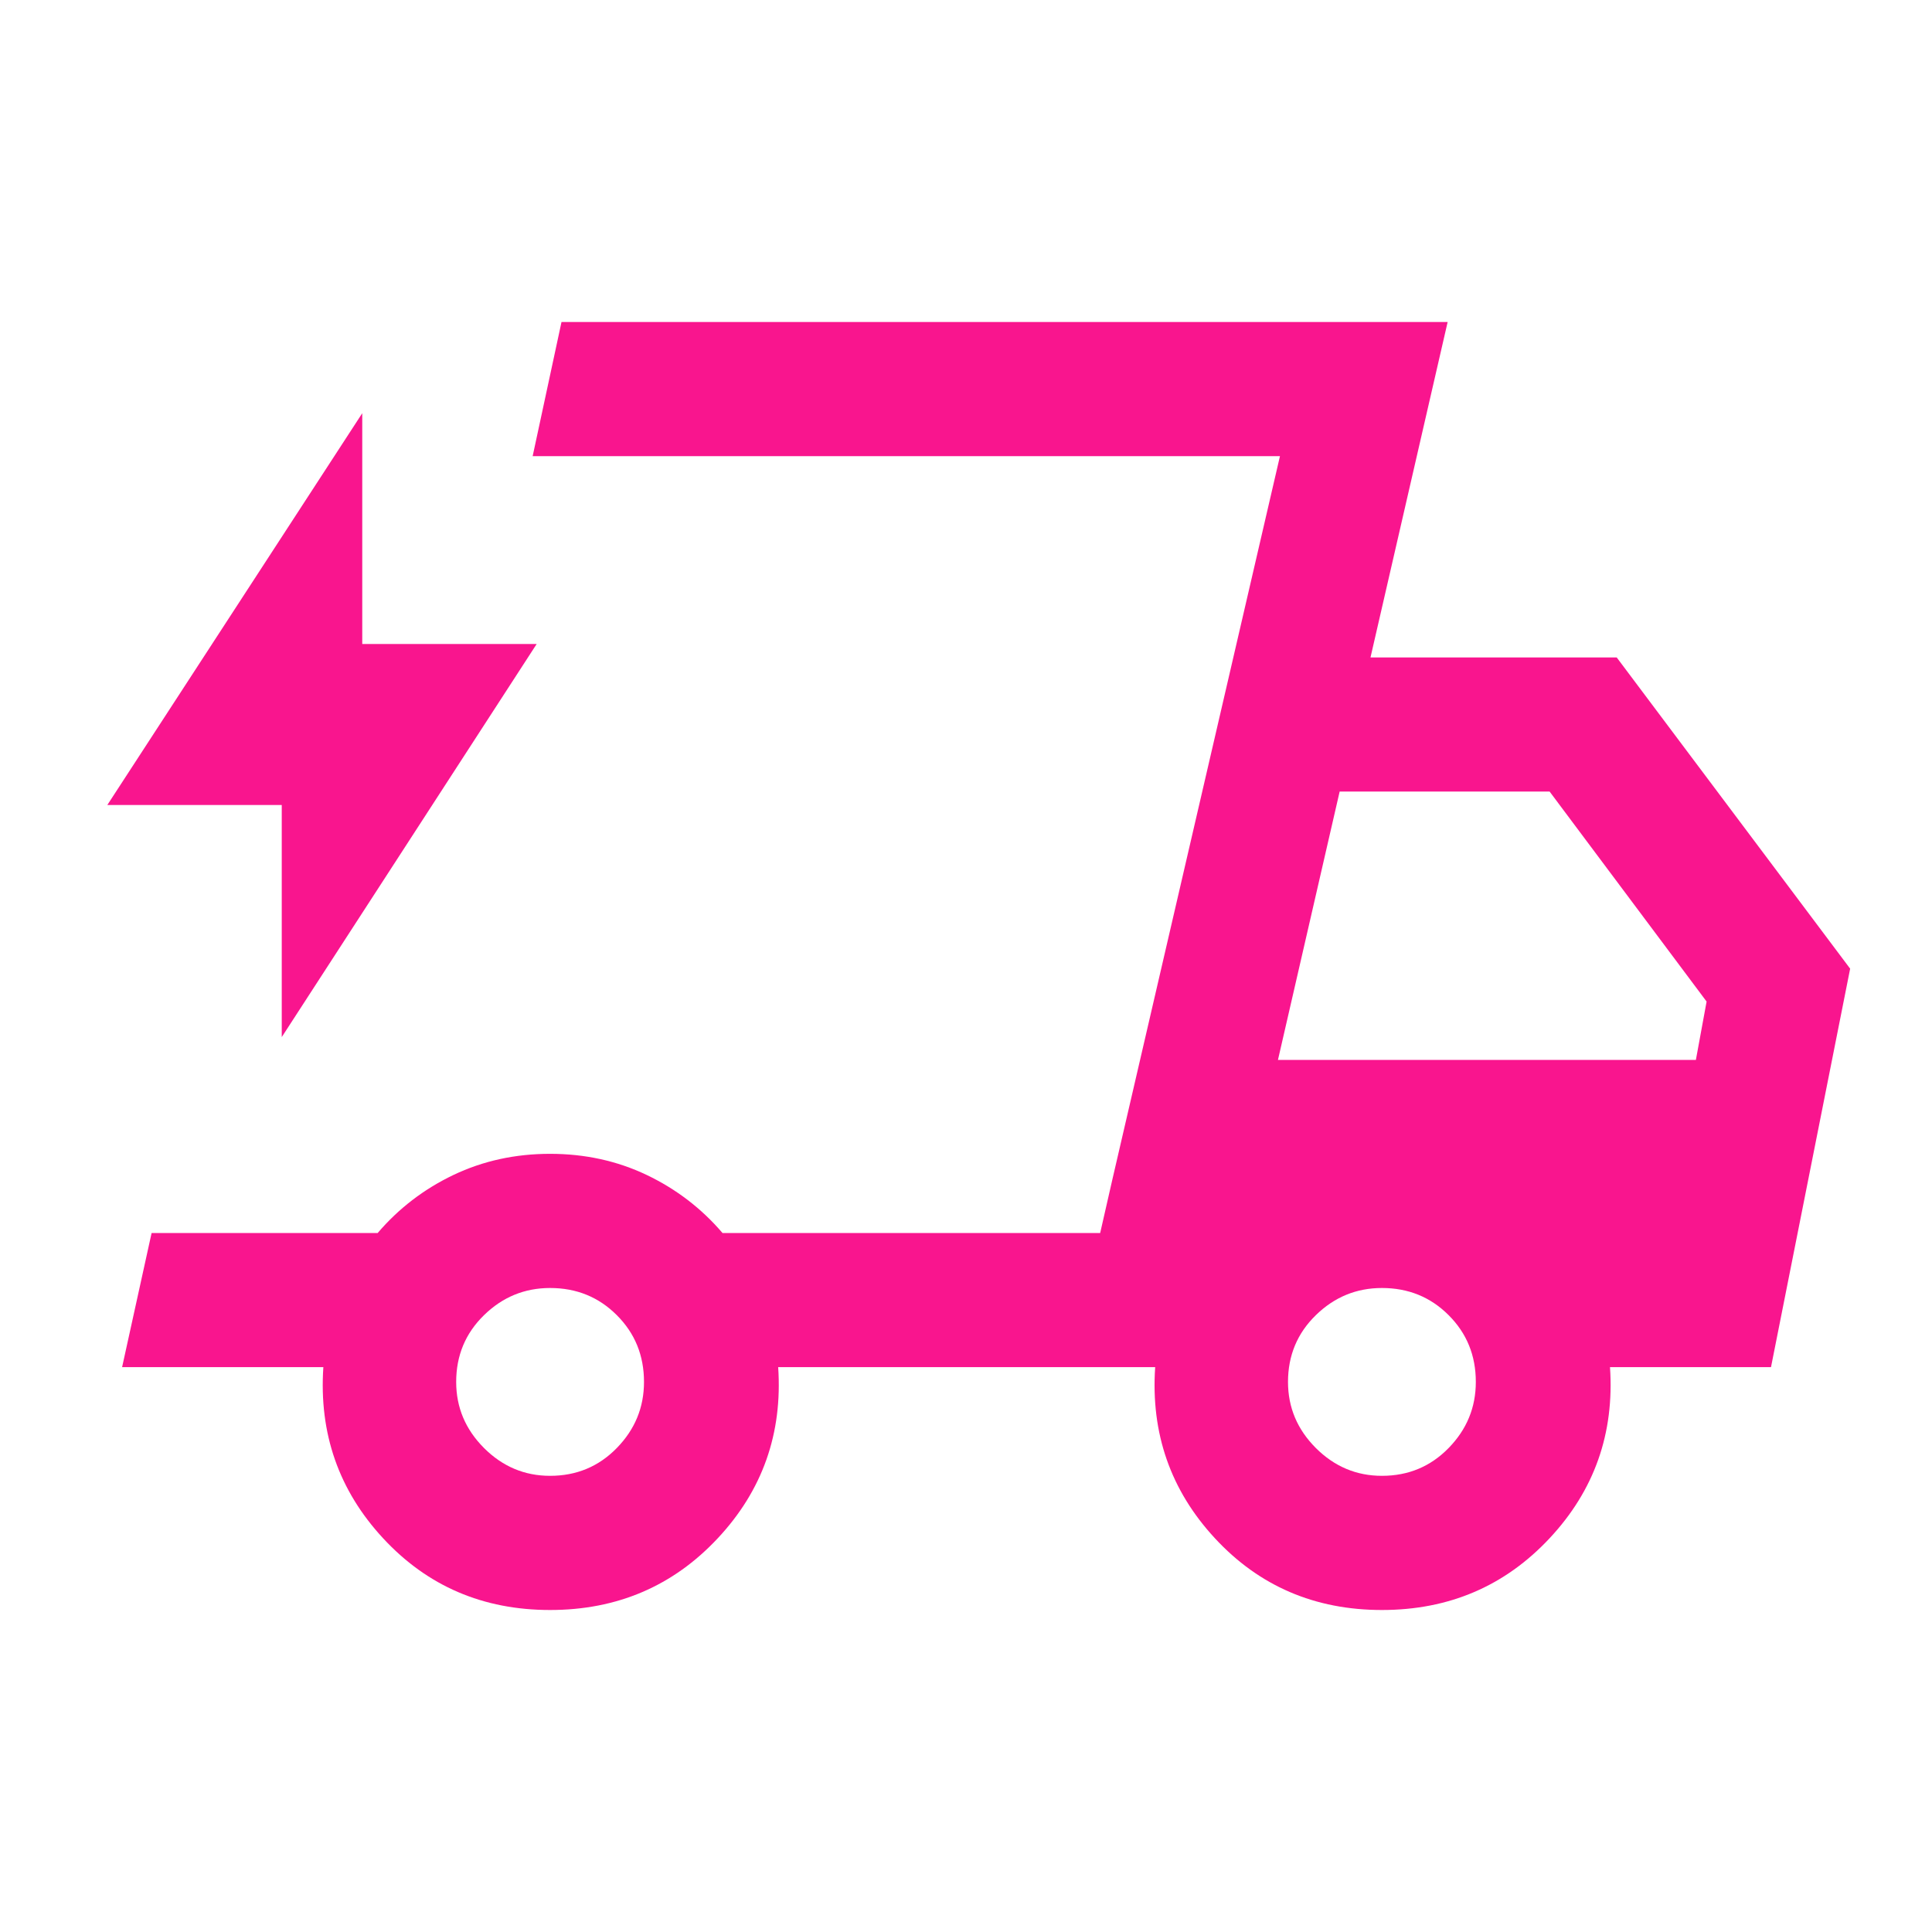 <svg xmlns="http://www.w3.org/2000/svg" fill="none" viewBox="0 0 60 60" height="60" width="60">
<path fill="#F9158E" d="M17.083 50C15 50 13.271 49.257 11.896 47.771C10.521 46.285 9.903 44.514 10.042 42.458H3.792L4.708 38.292H11.729C12.382 37.528 13.166 36.927 14.083 36.489C15 36.052 16 35.833 17.083 35.833C18.166 35.833 19.166 36.052 20.083 36.489C21 36.927 21.785 37.528 22.438 38.292H34.167L39.75 14.167H16.542L17.438 10H44.958L42.562 20.417H50.208L57.458 30.083L55 42.458H50C50.139 44.514 49.514 46.285 48.125 47.771C46.736 49.257 45 50 42.917 50C40.834 50 39.104 49.257 37.729 47.771C36.354 46.285 35.736 44.514 35.875 42.458H24.167C24.306 44.514 23.681 46.285 22.292 47.771C20.903 49.257 19.166 50 17.083 50ZM39.688 32.917H52.667L53 31.104L48.125 24.583H41.604L39.688 32.917ZM39.75 14.167L34.167 38.292L34.542 36.646L39.75 14.167ZM8.75 32.208V25H3.333L11.25 12.833V20H16.667L8.75 32.208ZM17.083 45.833C17.903 45.833 18.594 45.545 19.156 44.969C19.719 44.392 20 43.709 20 42.917C20 42.097 19.719 41.406 19.156 40.844C18.594 40.281 17.903 40 17.083 40C16.291 40 15.607 40.281 15.031 40.844C14.455 41.406 14.167 42.097 14.167 42.917C14.167 43.709 14.455 44.392 15.031 44.969C15.607 45.545 16.291 45.833 17.083 45.833ZM42.917 45.833C43.736 45.833 44.427 45.545 44.989 44.969C45.552 44.392 45.833 43.709 45.833 42.917C45.833 42.097 45.552 41.406 44.989 40.844C44.427 40.281 43.736 40 42.917 40C42.125 40 41.441 40.281 40.864 40.844C40.288 41.406 40 42.097 40 42.917C40 43.709 40.288 44.392 40.864 44.969C41.441 45.545 42.125 45.833 42.917 45.833Z"></path>
</svg>
